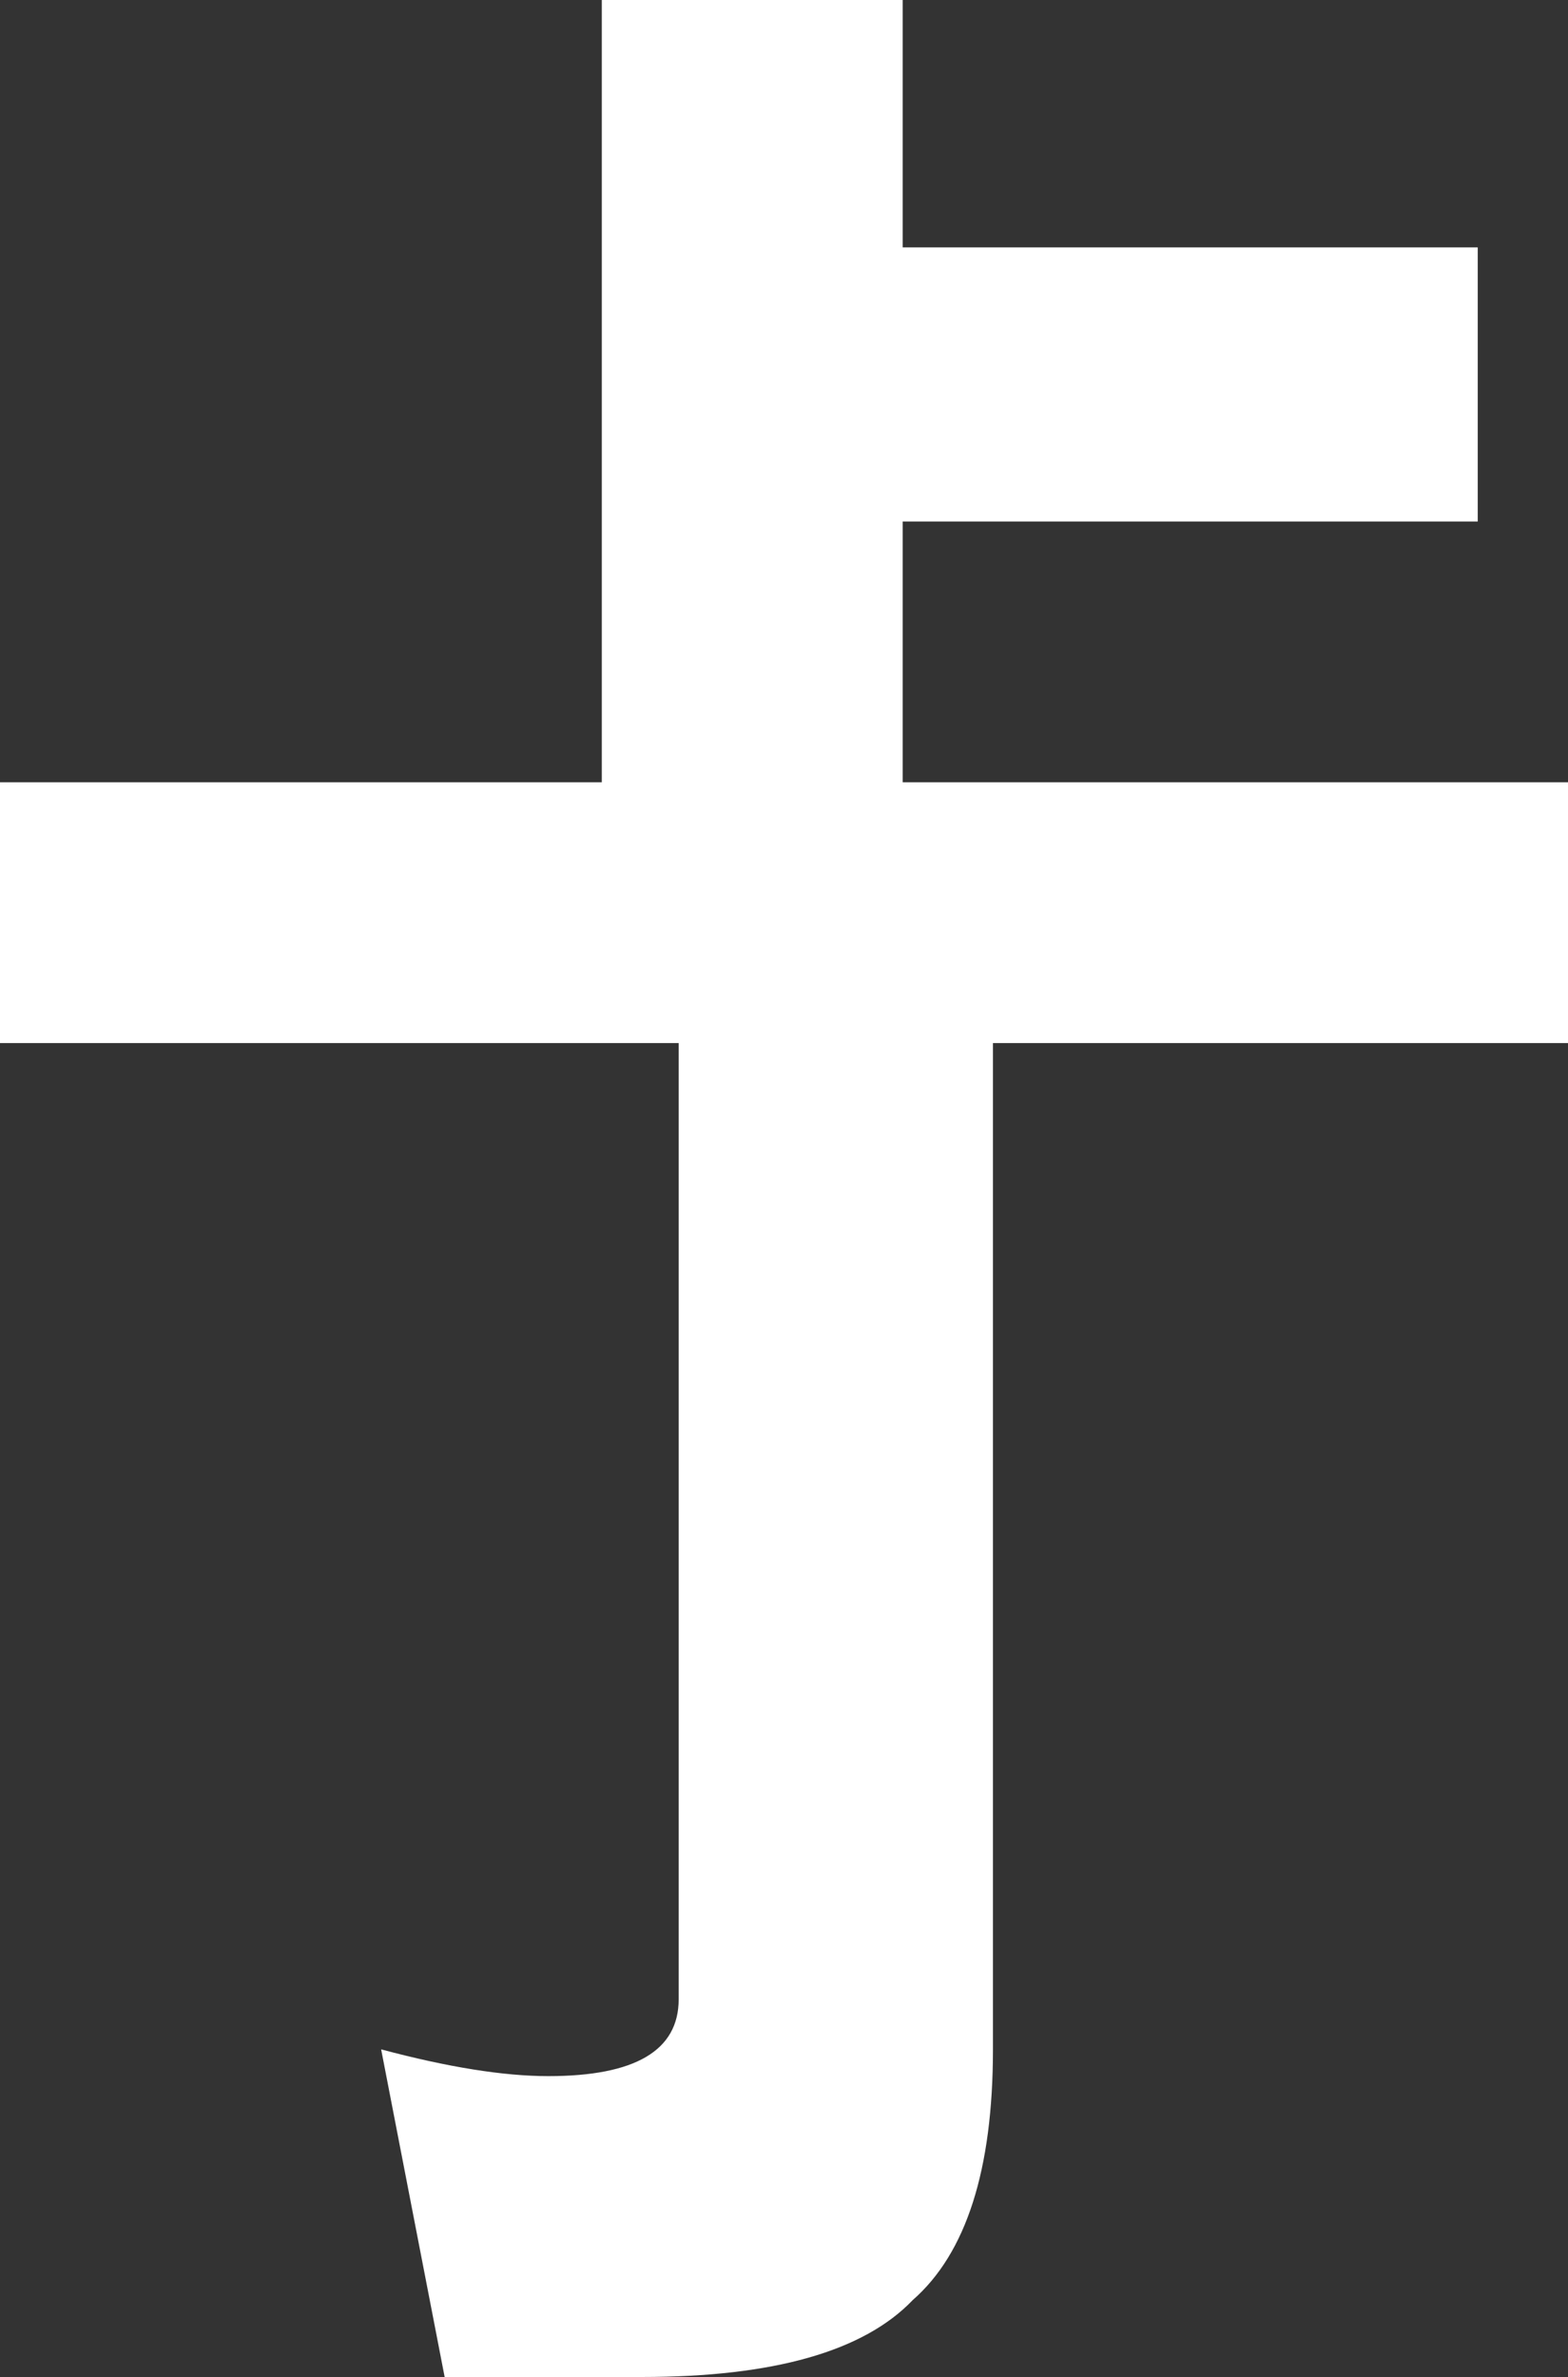 <?xml version="1.0" encoding="utf-8"?>
<!-- Generator: Adobe Illustrator 16.0.0, SVG Export Plug-In . SVG Version: 6.00 Build 0)  -->
<!DOCTYPE svg PUBLIC "-//W3C//DTD SVG 1.0//EN" "http://www.w3.org/TR/2001/REC-SVG-20010904/DTD/svg10.dtd">
<svg version="1.0" id="Calque_1" xmlns="http://www.w3.org/2000/svg" xmlns:xlink="http://www.w3.org/1999/xlink" x="0px" y="0px"
	 width="167.213px" height="253.495px" viewBox="0 0 167.213 253.495" enable-background="new 0 0 167.213 253.495"
	 xml:space="preserve">
<rect x="0" y="0" width="167.213" height="253.495" fill="#333333" stroke="none"/>
<path fill="#fff" d="M64.176,0h32.088v26.383h61.324v29.236H96.264v27.81h70.949v27.81h-61.324v107.316
	c0,12.836-2.852,21.749-8.557,26.74c-5.23,5.465-14.857,8.2-28.879,8.2H47.418l-6.773-34.94c7.131,1.905,13.068,2.853,17.826,2.853
	c9.27,0,13.904-2.729,13.904-8.2V111.238H0v-27.81h64.176V0z"/>
</svg>
